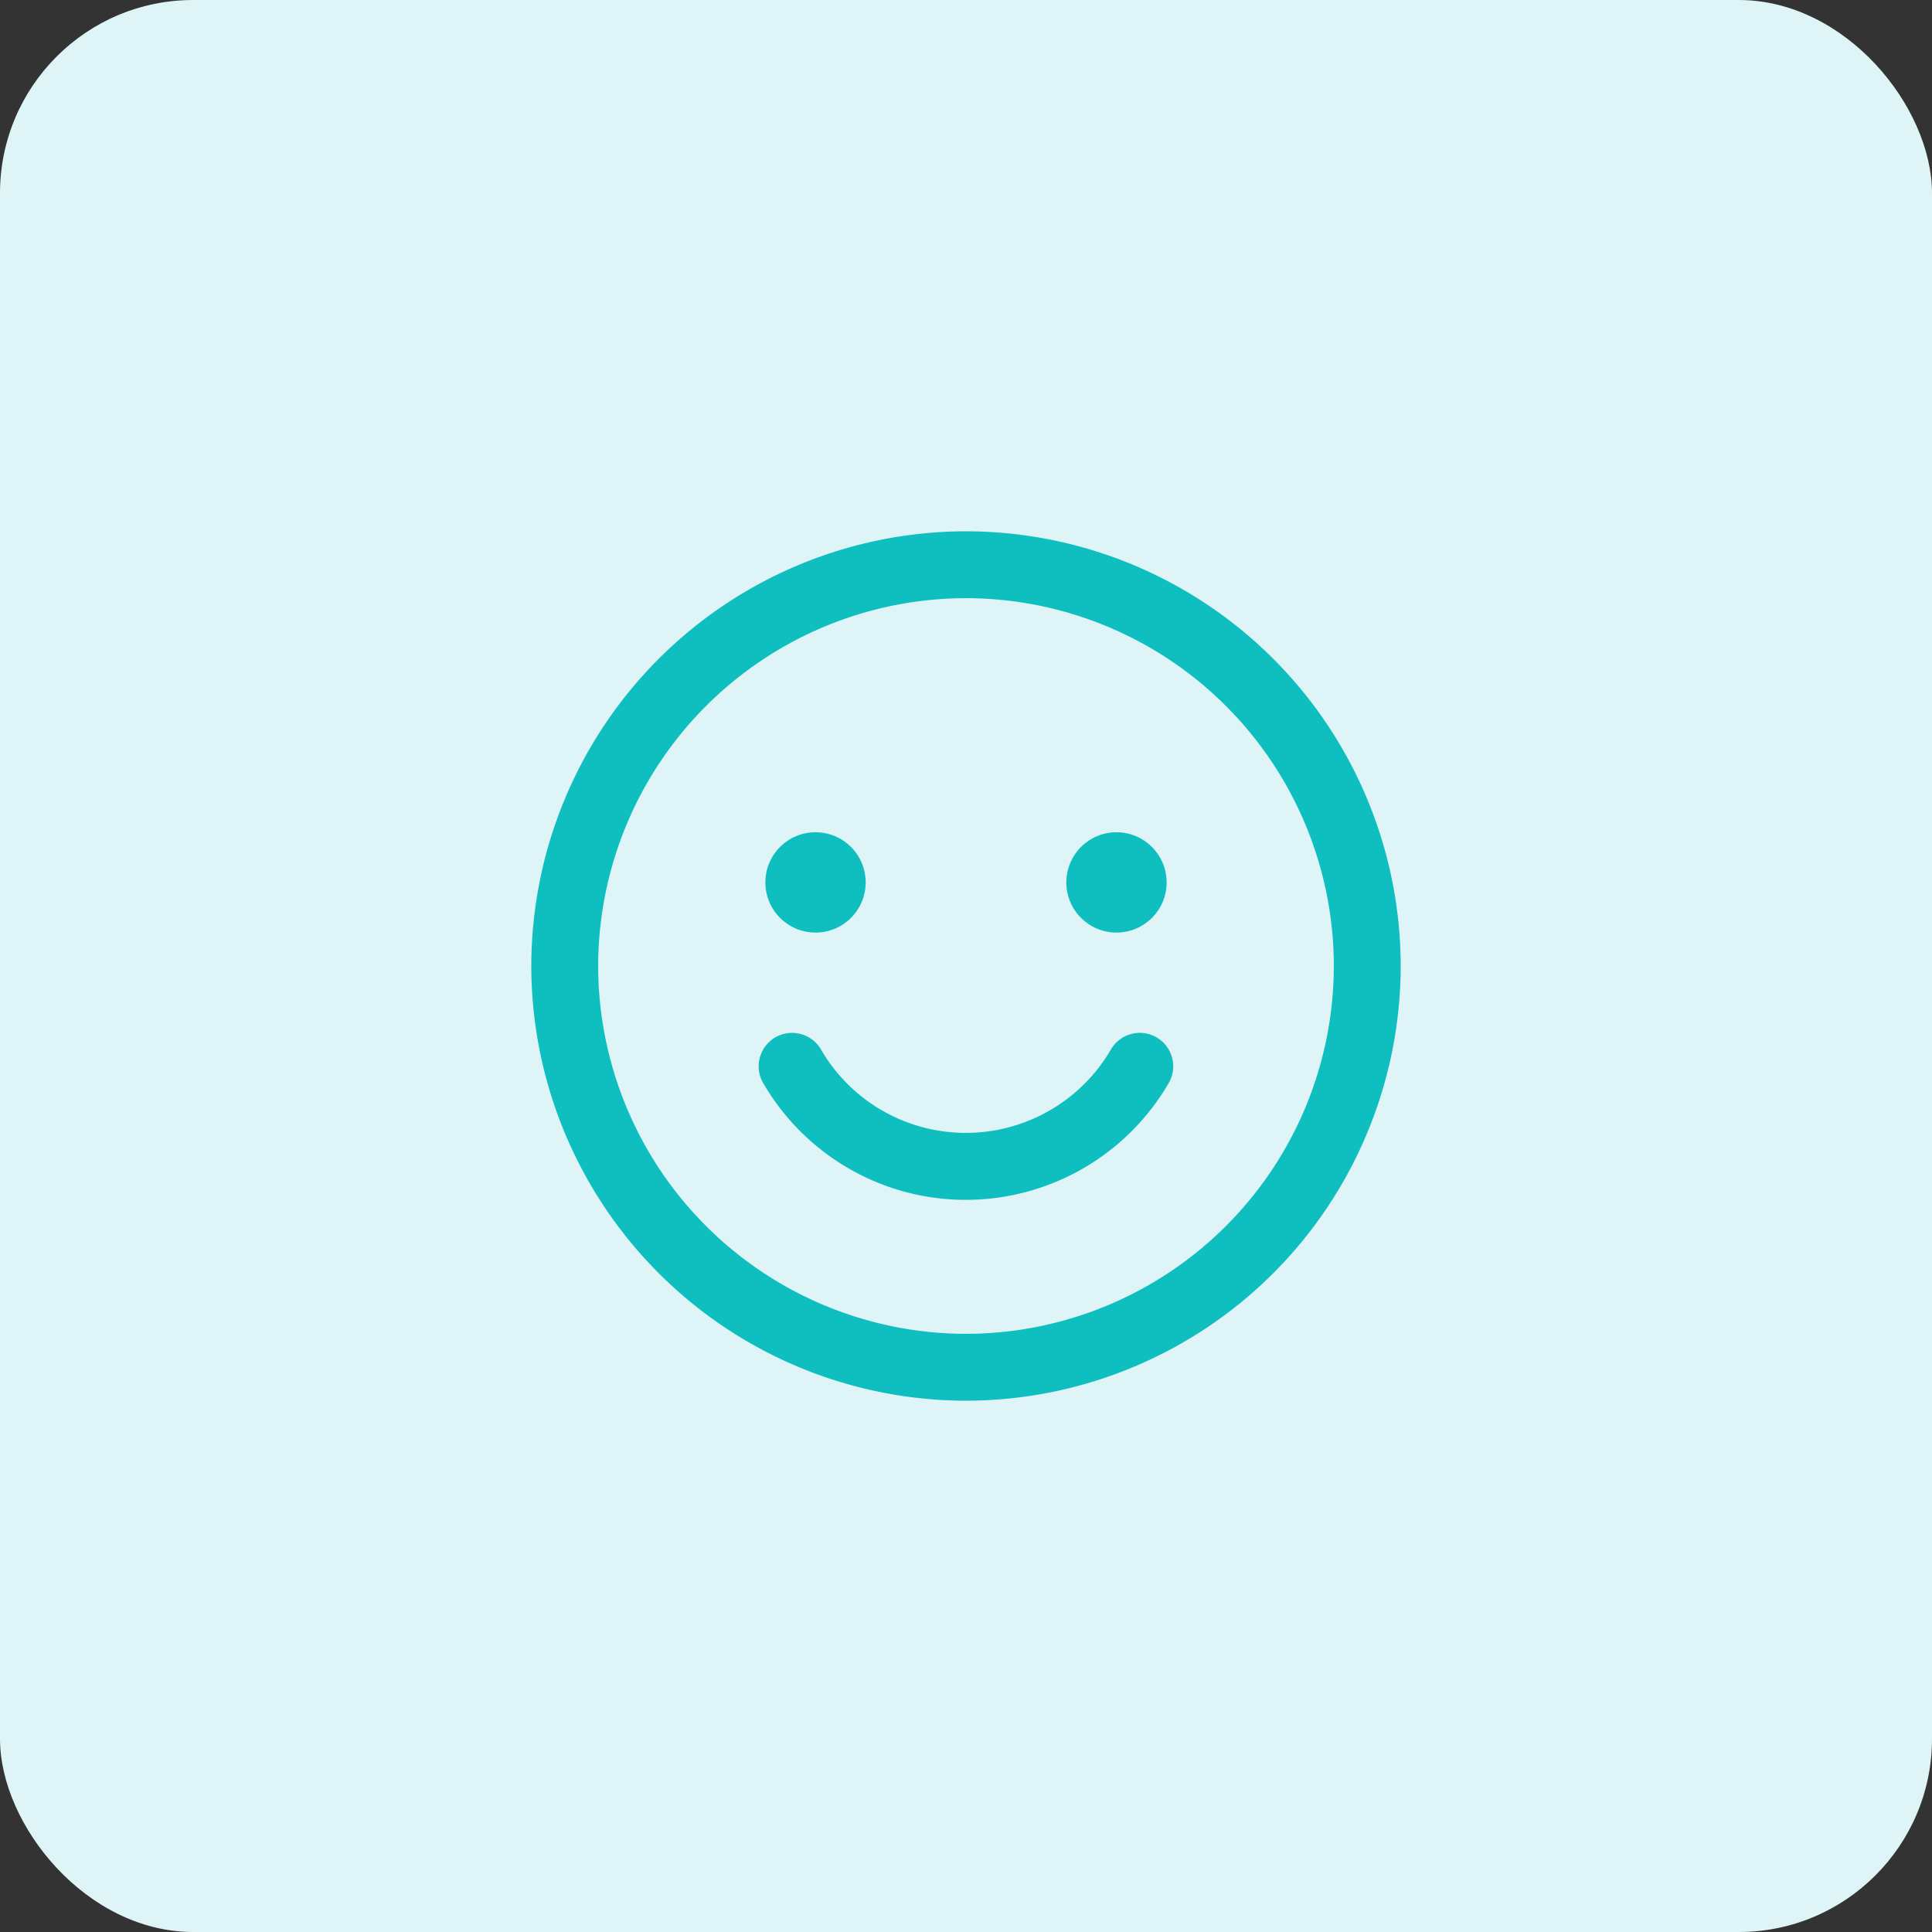 <svg xmlns="http://www.w3.org/2000/svg" width="80" height="80" viewBox="0 0 80 80">
  <rect x="0" y="0" width="80" height="80" fill="#333333" stroke="none"/>
  <g id="Icone_Sucesso" data-name="Icone Sucesso" transform="translate(-928 -4199)">
    <rect id="Retângulo_236" data-name="Retângulo 236" width="80" height="80" rx="8" transform="translate(928 4199)" fill="#def4f6"/>
    <g id="Grupo_370" data-name="Grupo 370" transform="translate(3682.643 2293.5)">
      <path id="Caminho_271" data-name="Caminho 271" d="M-2714.643,1963.5a18.02,18.02,0,0,1-18-18,18.02,18.02,0,0,1,18-18,18.02,18.02,0,0,1,18,18A18.02,18.02,0,0,1-2714.643,1963.5Zm0-33.231a15.248,15.248,0,0,0-15.231,15.231,15.248,15.248,0,0,0,15.231,15.231,15.248,15.248,0,0,0,15.231-15.231A15.248,15.248,0,0,0-2714.643,1930.269Z" transform="translate(0)" fill="#0fbfbf"/>
      <circle id="Elipse_45" data-name="Elipse 45" cx="2.077" cy="2.077" r="2.077" transform="translate(-2722.951 1939.962)" fill="#0fbfbf"/>
      <circle id="Elipse_46" data-name="Elipse 46" cx="2.077" cy="2.077" r="2.077" transform="translate(-2710.489 1939.962)" fill="#0fbfbf"/>
      <path id="Caminho_272" data-name="Caminho 272" d="M-2711.521,1962.106a9.652,9.652,0,0,1-4.858-1.31,9.725,9.725,0,0,1-3.524-3.524,1.385,1.385,0,0,1,.5-1.892,1.385,1.385,0,0,1,1.893.5,6.939,6.939,0,0,0,2.518,2.518,6.948,6.948,0,0,0,9.487-2.518,1.384,1.384,0,0,1,1.893-.5,1.384,1.384,0,0,1,.5,1.892A9.717,9.717,0,0,1-2711.521,1962.106Z" transform="translate(-3.138 -6.923)" fill="#0fbfbf"/>
    </g>
  </g>
</svg>
